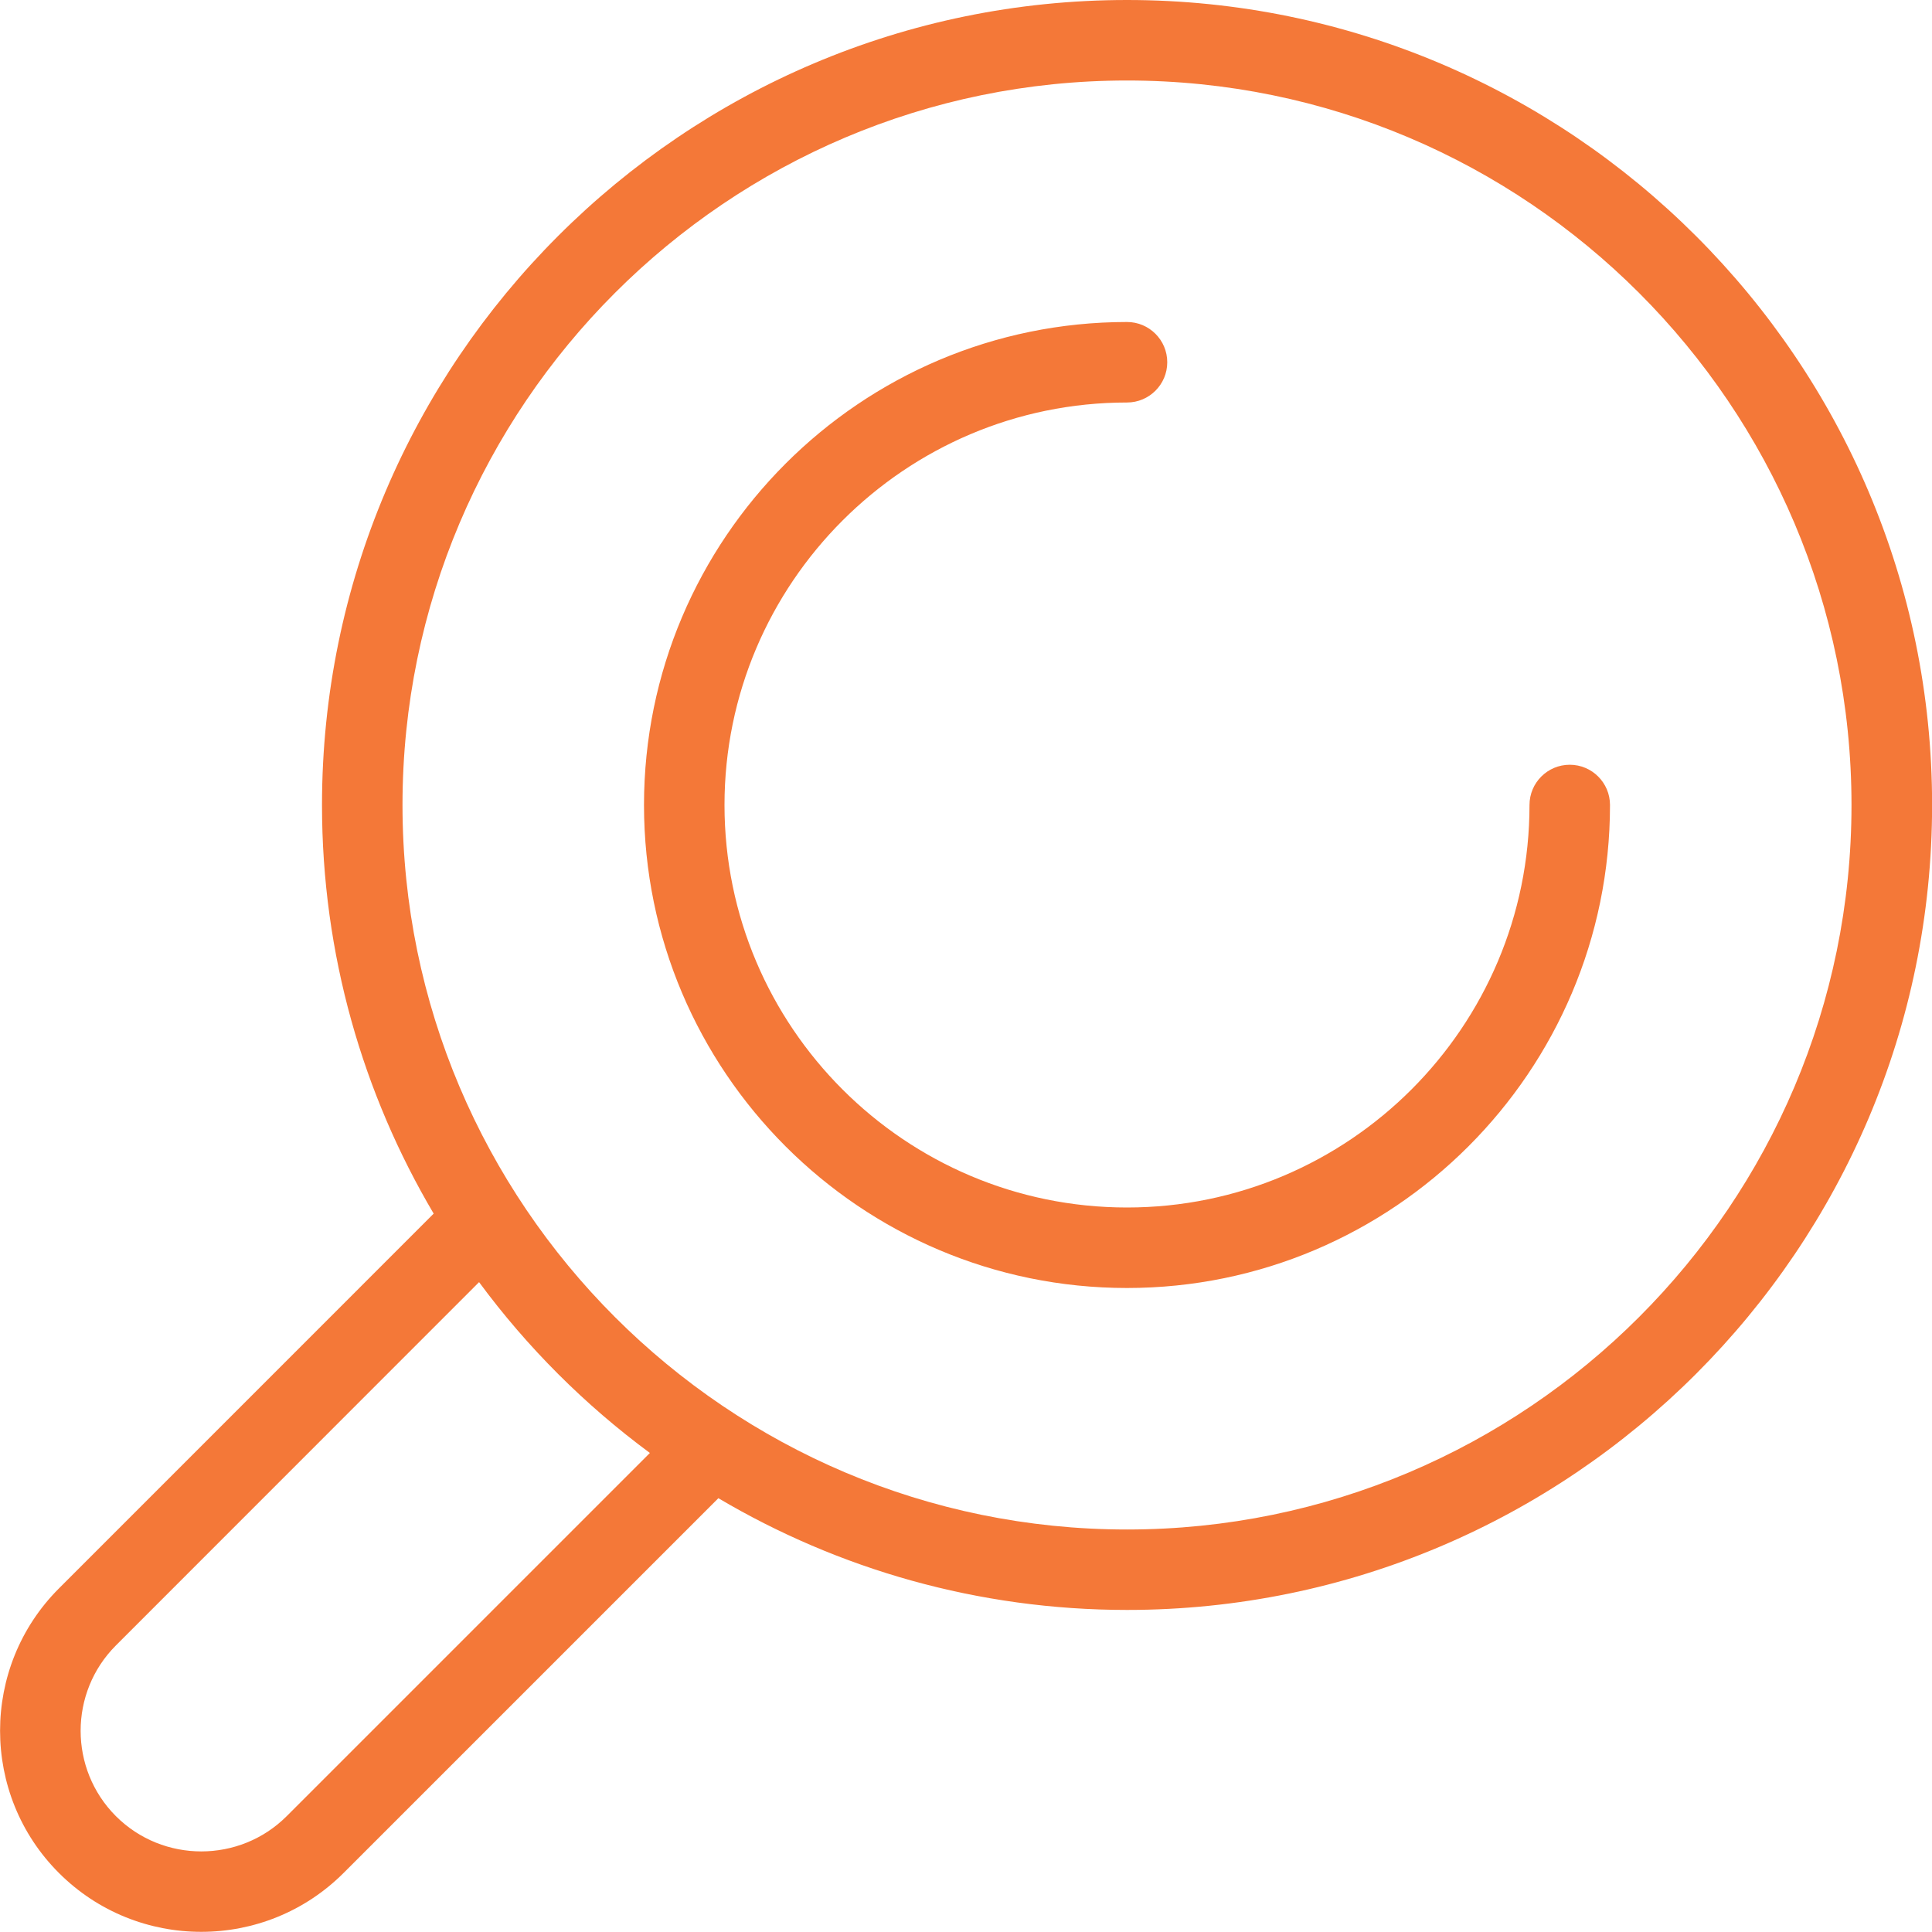 <svg width="60" height="60" viewBox="0 0 60 60" fill="none" xmlns="http://www.w3.org/2000/svg">
<g clip-path="url(#clip0_1889_10276)">
<path d="M35 0C21.215 0 10 11.215 10 25C10 29.63 11.268 33.968 13.468 37.69L1.83 49.33C-0.607 51.767 -0.607 55.733 1.83 58.167C3.048 59.385 4.648 59.995 6.25 59.995C7.853 59.995 9.45 59.385 10.67 58.167L22.31 46.528C26.033 48.73 30.373 49.998 35.003 49.998C48.788 49.998 60.003 38.782 60.003 24.997C60.003 11.213 48.785 0 35 0ZM8.903 56.403C7.443 57.862 5.06 57.862 3.6 56.403C2.14 54.943 2.138 52.562 3.6 51.1L14.878 39.818C16.37 41.84 18.16 43.63 20.183 45.123L8.903 56.403ZM35 47.5C22.593 47.5 12.5 37.407 12.5 25C12.5 12.592 22.593 2.5 35 2.5C47.408 2.5 57.5 12.592 57.5 25C57.5 37.407 47.408 47.5 35 47.5ZM50 25C50 33.273 43.273 40 35 40C26.728 40 20 33.273 20 25C20 16.727 26.728 10 35 10C35.69 10 36.25 10.56 36.25 11.25C36.25 11.94 35.69 12.5 35 12.5C28.108 12.5 22.5 18.108 22.5 25C22.5 31.892 28.108 37.5 35 37.5C41.893 37.5 47.5 31.892 47.5 25C47.5 24.31 48.06 23.75 48.75 23.75C49.44 23.75 50 24.31 50 25Z" fill="#F47838"/>
</g>
<defs>
<clipPath id="clip0_1889_10276">
<rect width="60" height="60" fill="white"/>
</clipPath>
</defs>
</svg>
